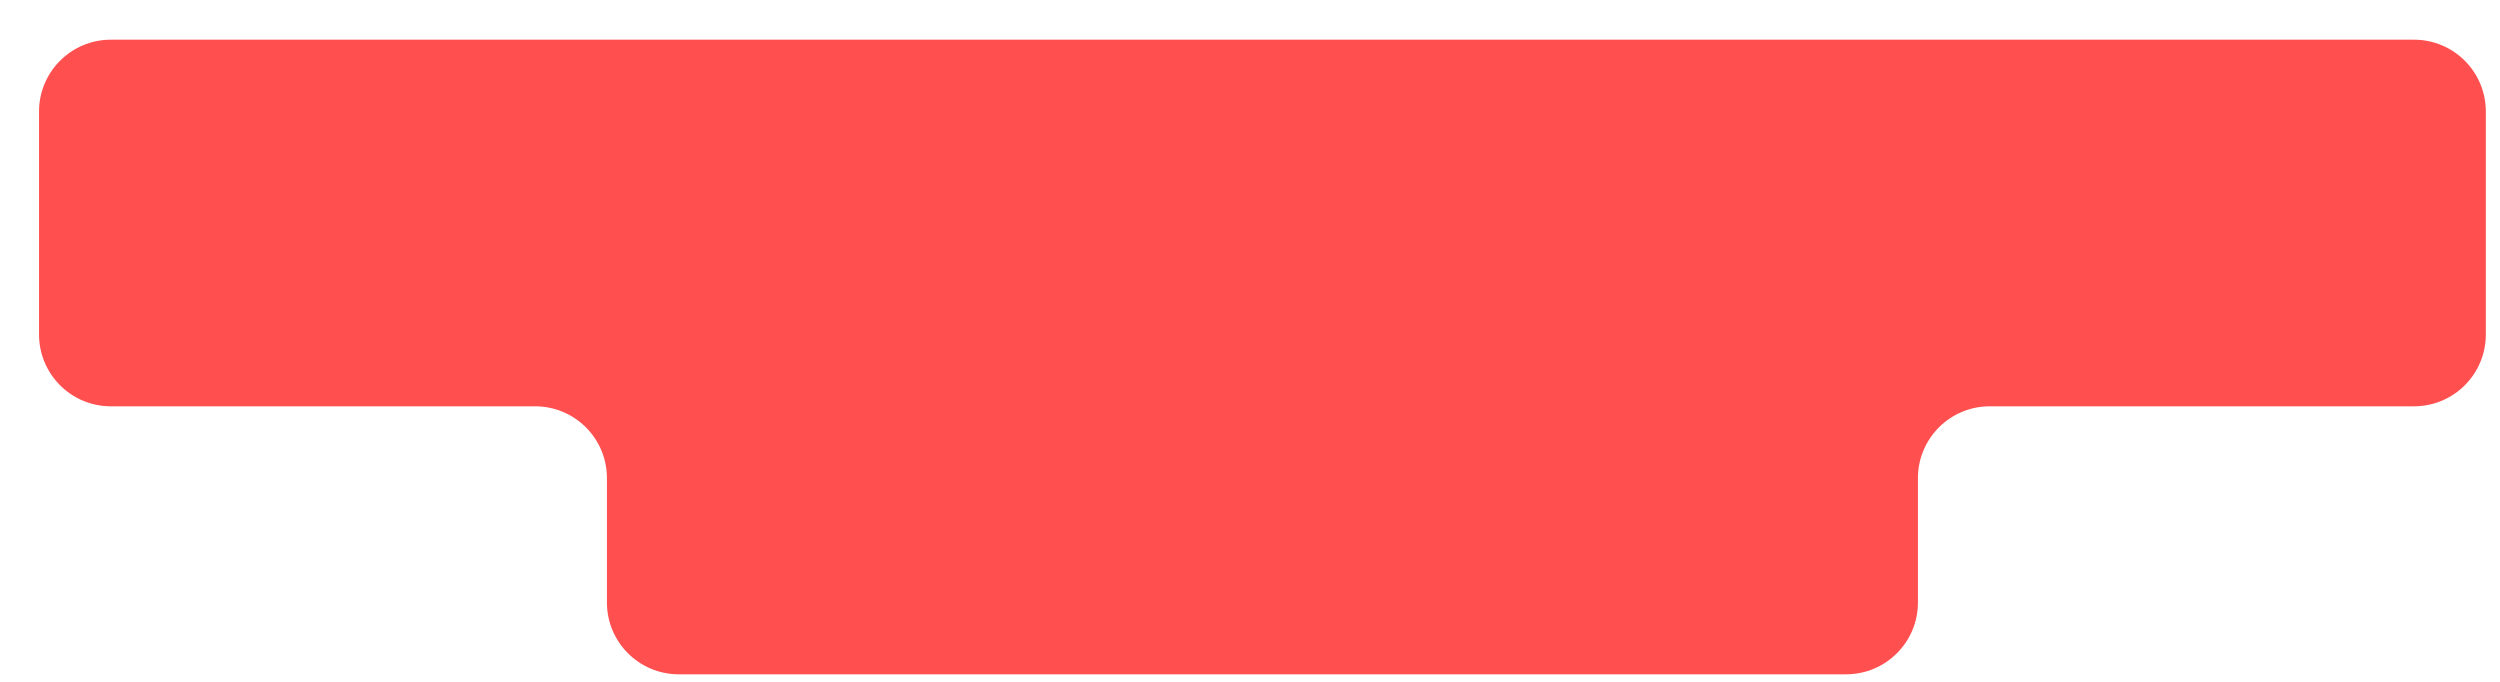 <?xml version="1.0" encoding="UTF-8"?> <svg xmlns="http://www.w3.org/2000/svg" width="220" height="60" viewBox="0 0 220 60" fill="none"> <g filter="url(#filter0_ddi_509_12341)"> <path fill-rule="evenodd" clip-rule="evenodd" d="M9.122 2.861C5.632 2.861 2.803 5.691 2.803 9.181V28.803C2.803 32.293 5.632 35.123 9.122 35.123H46.458C49.948 35.123 52.778 37.952 52.778 41.442V52.388C52.778 55.878 55.607 58.707 59.097 58.707H161.826C165.316 58.707 168.146 55.878 168.146 52.388V41.442C168.146 37.952 170.975 35.123 174.465 35.123H211.801C215.291 35.123 218.121 32.293 218.121 28.803V9.181C218.121 5.691 215.291 2.861 211.801 2.861H9.122Z" fill="#FF4F4F"></path> </g> <defs> <filter id="filter0_ddi_509_12341" x="0.684" y="0.742" width="218.701" height="59.229" filterUnits="userSpaceOnUse" color-interpolation-filters="sRGB"> <feFlood flood-opacity="0" result="BackgroundImageFix"></feFlood> <feColorMatrix in="SourceAlpha" type="matrix" values="0 0 0 0 0 0 0 0 0 0 0 0 0 0 0 0 0 0 127 0" result="hardAlpha"></feColorMatrix> <feOffset dx="0.632" dy="0.632"></feOffset> <feGaussianBlur stdDeviation="0.316"></feGaussianBlur> <feComposite in2="hardAlpha" operator="out"></feComposite> <feColorMatrix type="matrix" values="0 0 0 0 1 0 0 0 0 1 0 0 0 0 1 0 0 0 0.55 0"></feColorMatrix> <feBlend mode="normal" in2="BackgroundImageFix" result="effect1_dropShadow_509_12341"></feBlend> <feColorMatrix in="SourceAlpha" type="matrix" values="0 0 0 0 0 0 0 0 0 0 0 0 0 0 0 0 0 0 127 0" result="hardAlpha"></feColorMatrix> <feOffset dx="-1.059" dy="-1.059"></feOffset> <feGaussianBlur stdDeviation="0.53"></feGaussianBlur> <feComposite in2="hardAlpha" operator="out"></feComposite> <feColorMatrix type="matrix" values="0 0 0 0 0 0 0 0 0 0 0 0 0 0 0 0 0 0 0.25 0"></feColorMatrix> <feBlend mode="normal" in2="effect1_dropShadow_509_12341" result="effect2_dropShadow_509_12341"></feBlend> <feBlend mode="normal" in="SourceGraphic" in2="effect2_dropShadow_509_12341" result="shape"></feBlend> <feColorMatrix in="SourceAlpha" type="matrix" values="0 0 0 0 0 0 0 0 0 0 0 0 0 0 0 0 0 0 127 0" result="hardAlpha"></feColorMatrix> <feOffset dx="1.059" dy="1.059"></feOffset> <feGaussianBlur stdDeviation="0.795"></feGaussianBlur> <feComposite in2="hardAlpha" operator="arithmetic" k2="-1" k3="1"></feComposite> <feColorMatrix type="matrix" values="0 0 0 0 0 0 0 0 0 0 0 0 0 0 0 0 0 0 0.25 0"></feColorMatrix> <feBlend mode="normal" in2="shape" result="effect3_innerShadow_509_12341"></feBlend> </filter> </defs> </svg> 